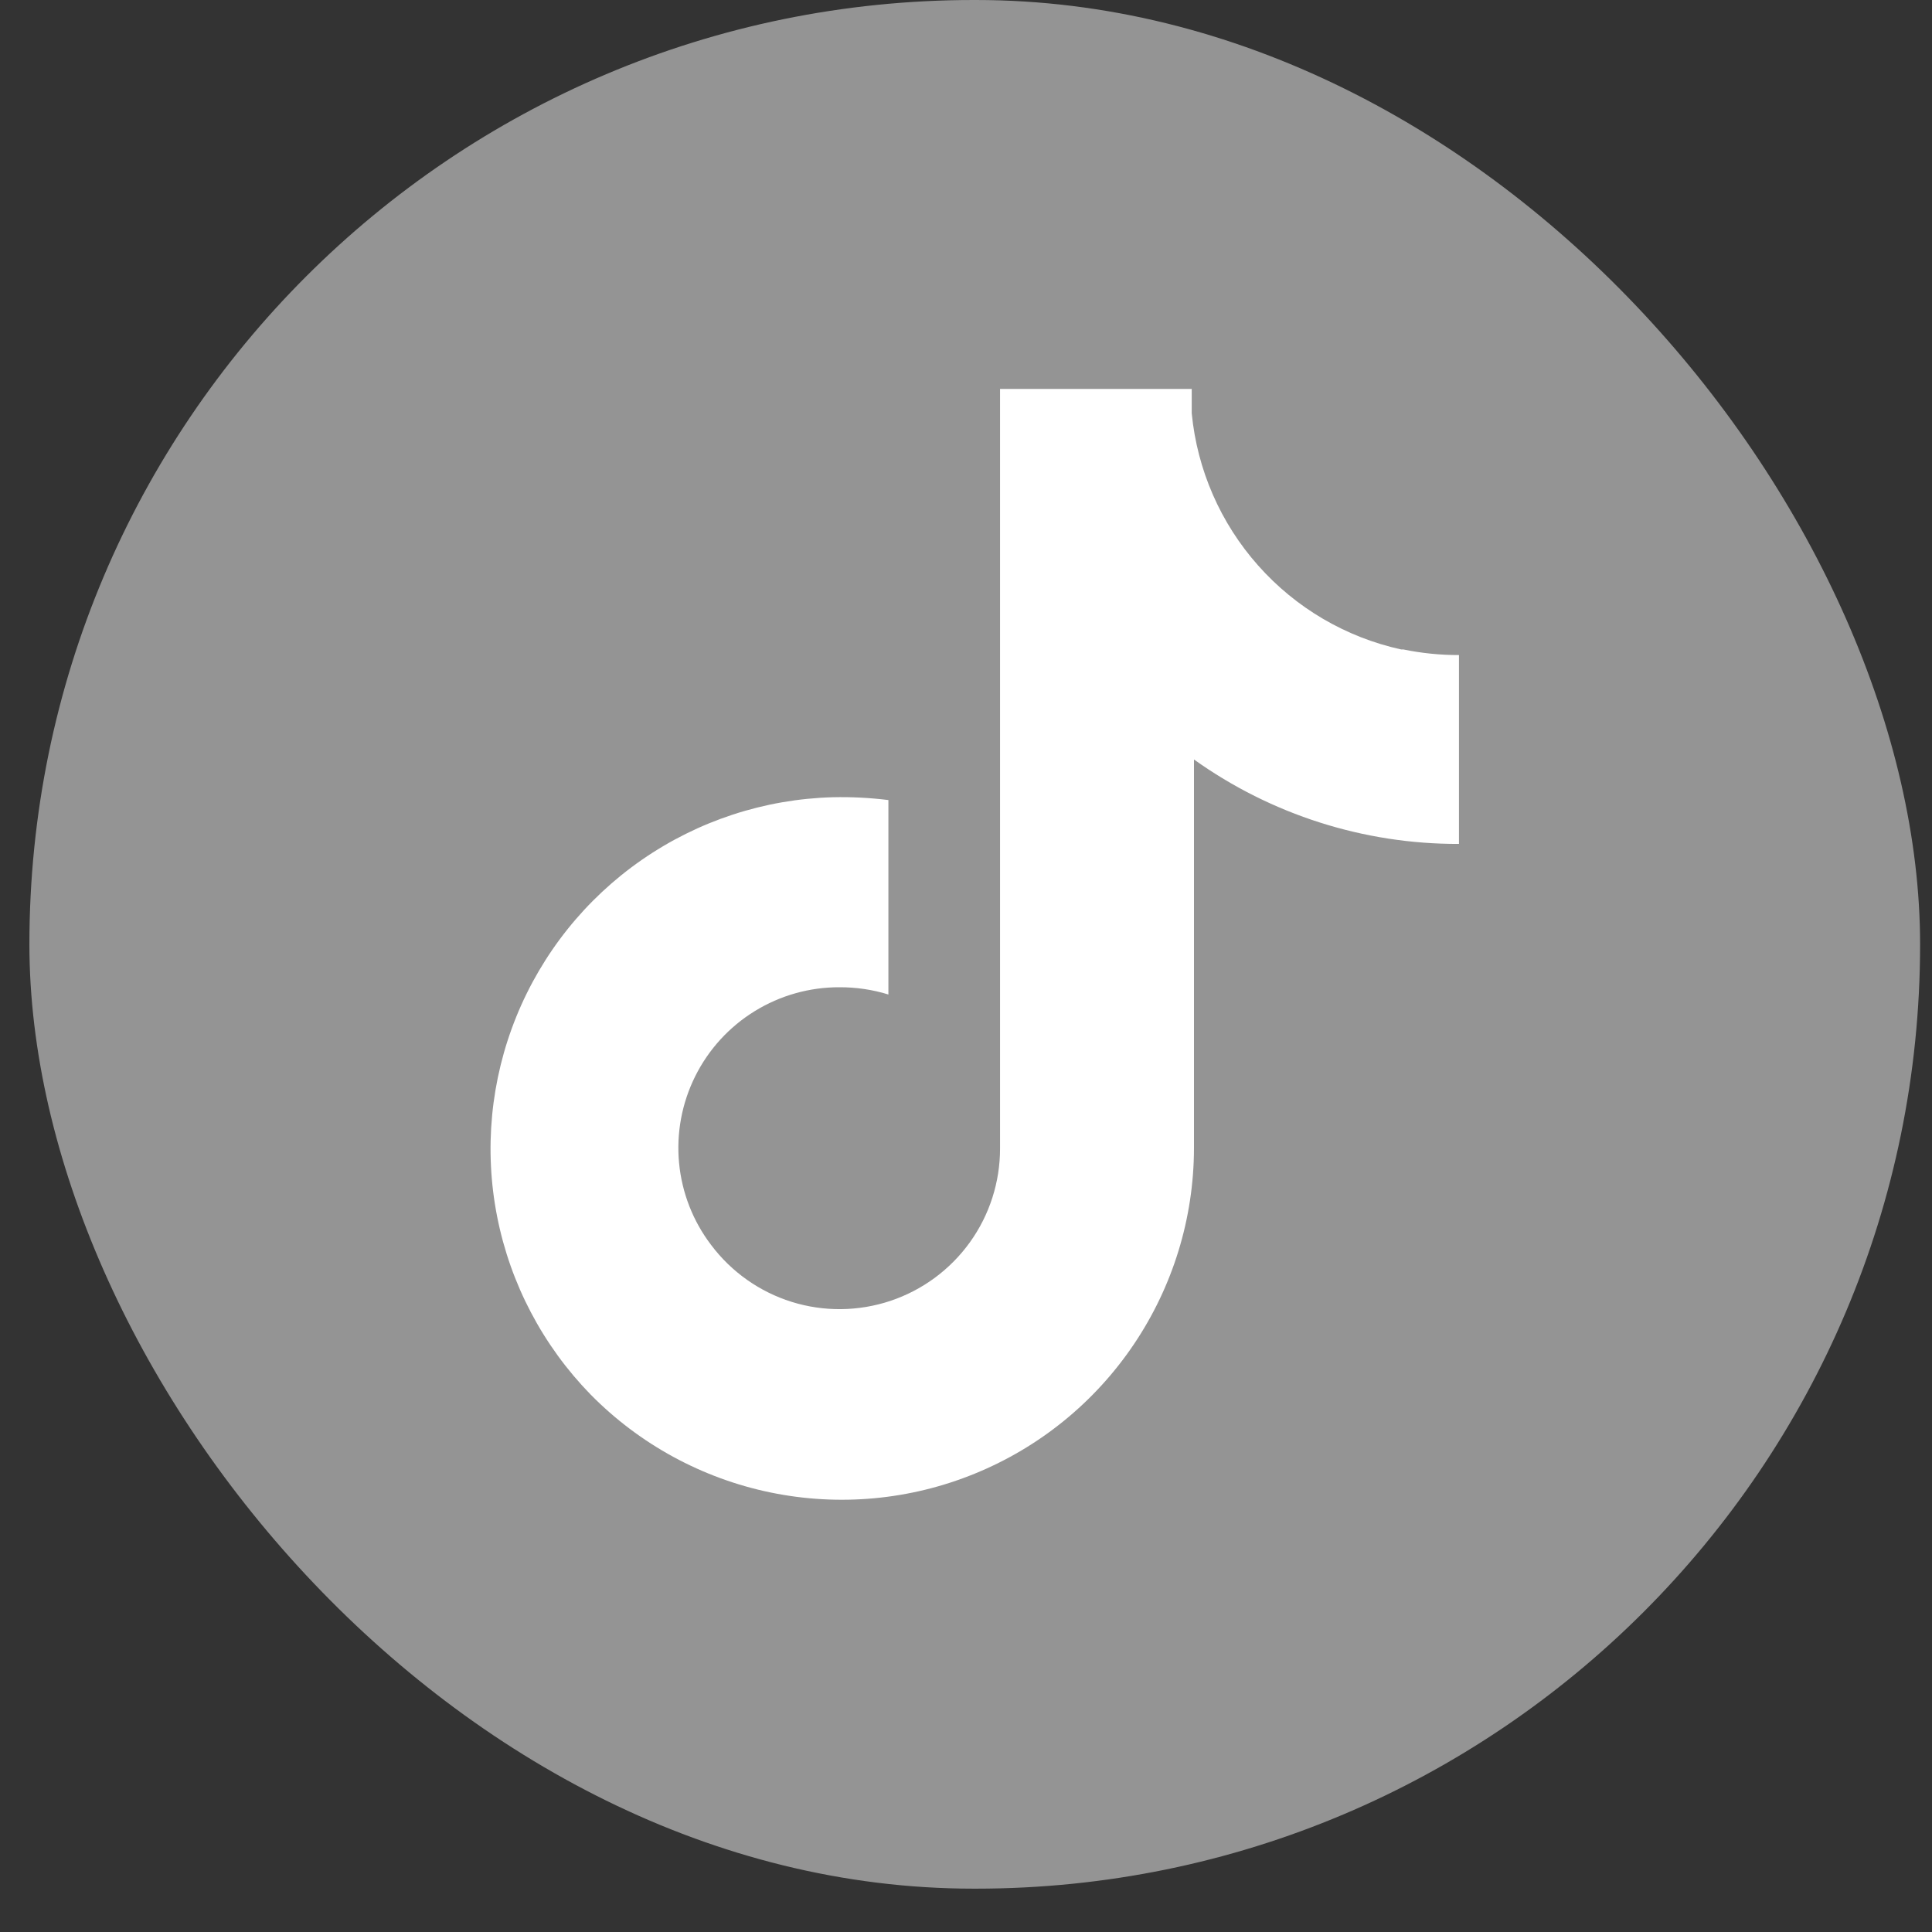<svg width="37" height="37" viewBox="0 0 37 37" fill="none" xmlns="http://www.w3.org/2000/svg">
<rect x="0" y="0" width="37" height="37" fill="#333333" stroke="none"/>
<rect x="0.563" width="36.209" height="36.17" rx="18.085" fill="#949494"/>
<path d="M26.835 12.438C25.774 12.205 24.814 11.642 24.094 10.829C23.373 10.017 22.928 8.997 22.823 7.916V7.448H19.152V21.993C19.153 22.638 18.951 23.268 18.574 23.792C18.197 24.316 17.665 24.708 17.053 24.913C16.441 25.117 15.78 25.125 15.164 24.933C14.548 24.741 14.008 24.36 13.62 23.844C13.272 23.388 13.059 22.843 13.005 22.272C12.951 21.701 13.058 21.126 13.314 20.612C13.57 20.098 13.964 19.666 14.453 19.365C14.941 19.064 15.504 18.905 16.078 18.907C16.395 18.906 16.711 18.952 17.014 19.046V15.322C16.661 15.278 16.305 15.26 15.95 15.268C14.64 15.303 13.37 15.72 12.293 16.466C11.216 17.212 10.381 18.256 9.888 19.47C9.396 20.684 9.268 22.015 9.521 23.3C9.774 24.586 10.396 25.769 11.311 26.707C12.249 27.66 13.449 28.313 14.759 28.583C16.069 28.853 17.43 28.728 18.668 28.222C19.907 27.717 20.967 26.855 21.714 25.746C22.462 24.637 22.863 23.331 22.866 21.993V14.545C24.346 15.602 26.122 16.168 27.941 16.162V12.545C27.584 12.546 27.227 12.51 26.877 12.438H26.835Z" fill="white"/>
</svg>
